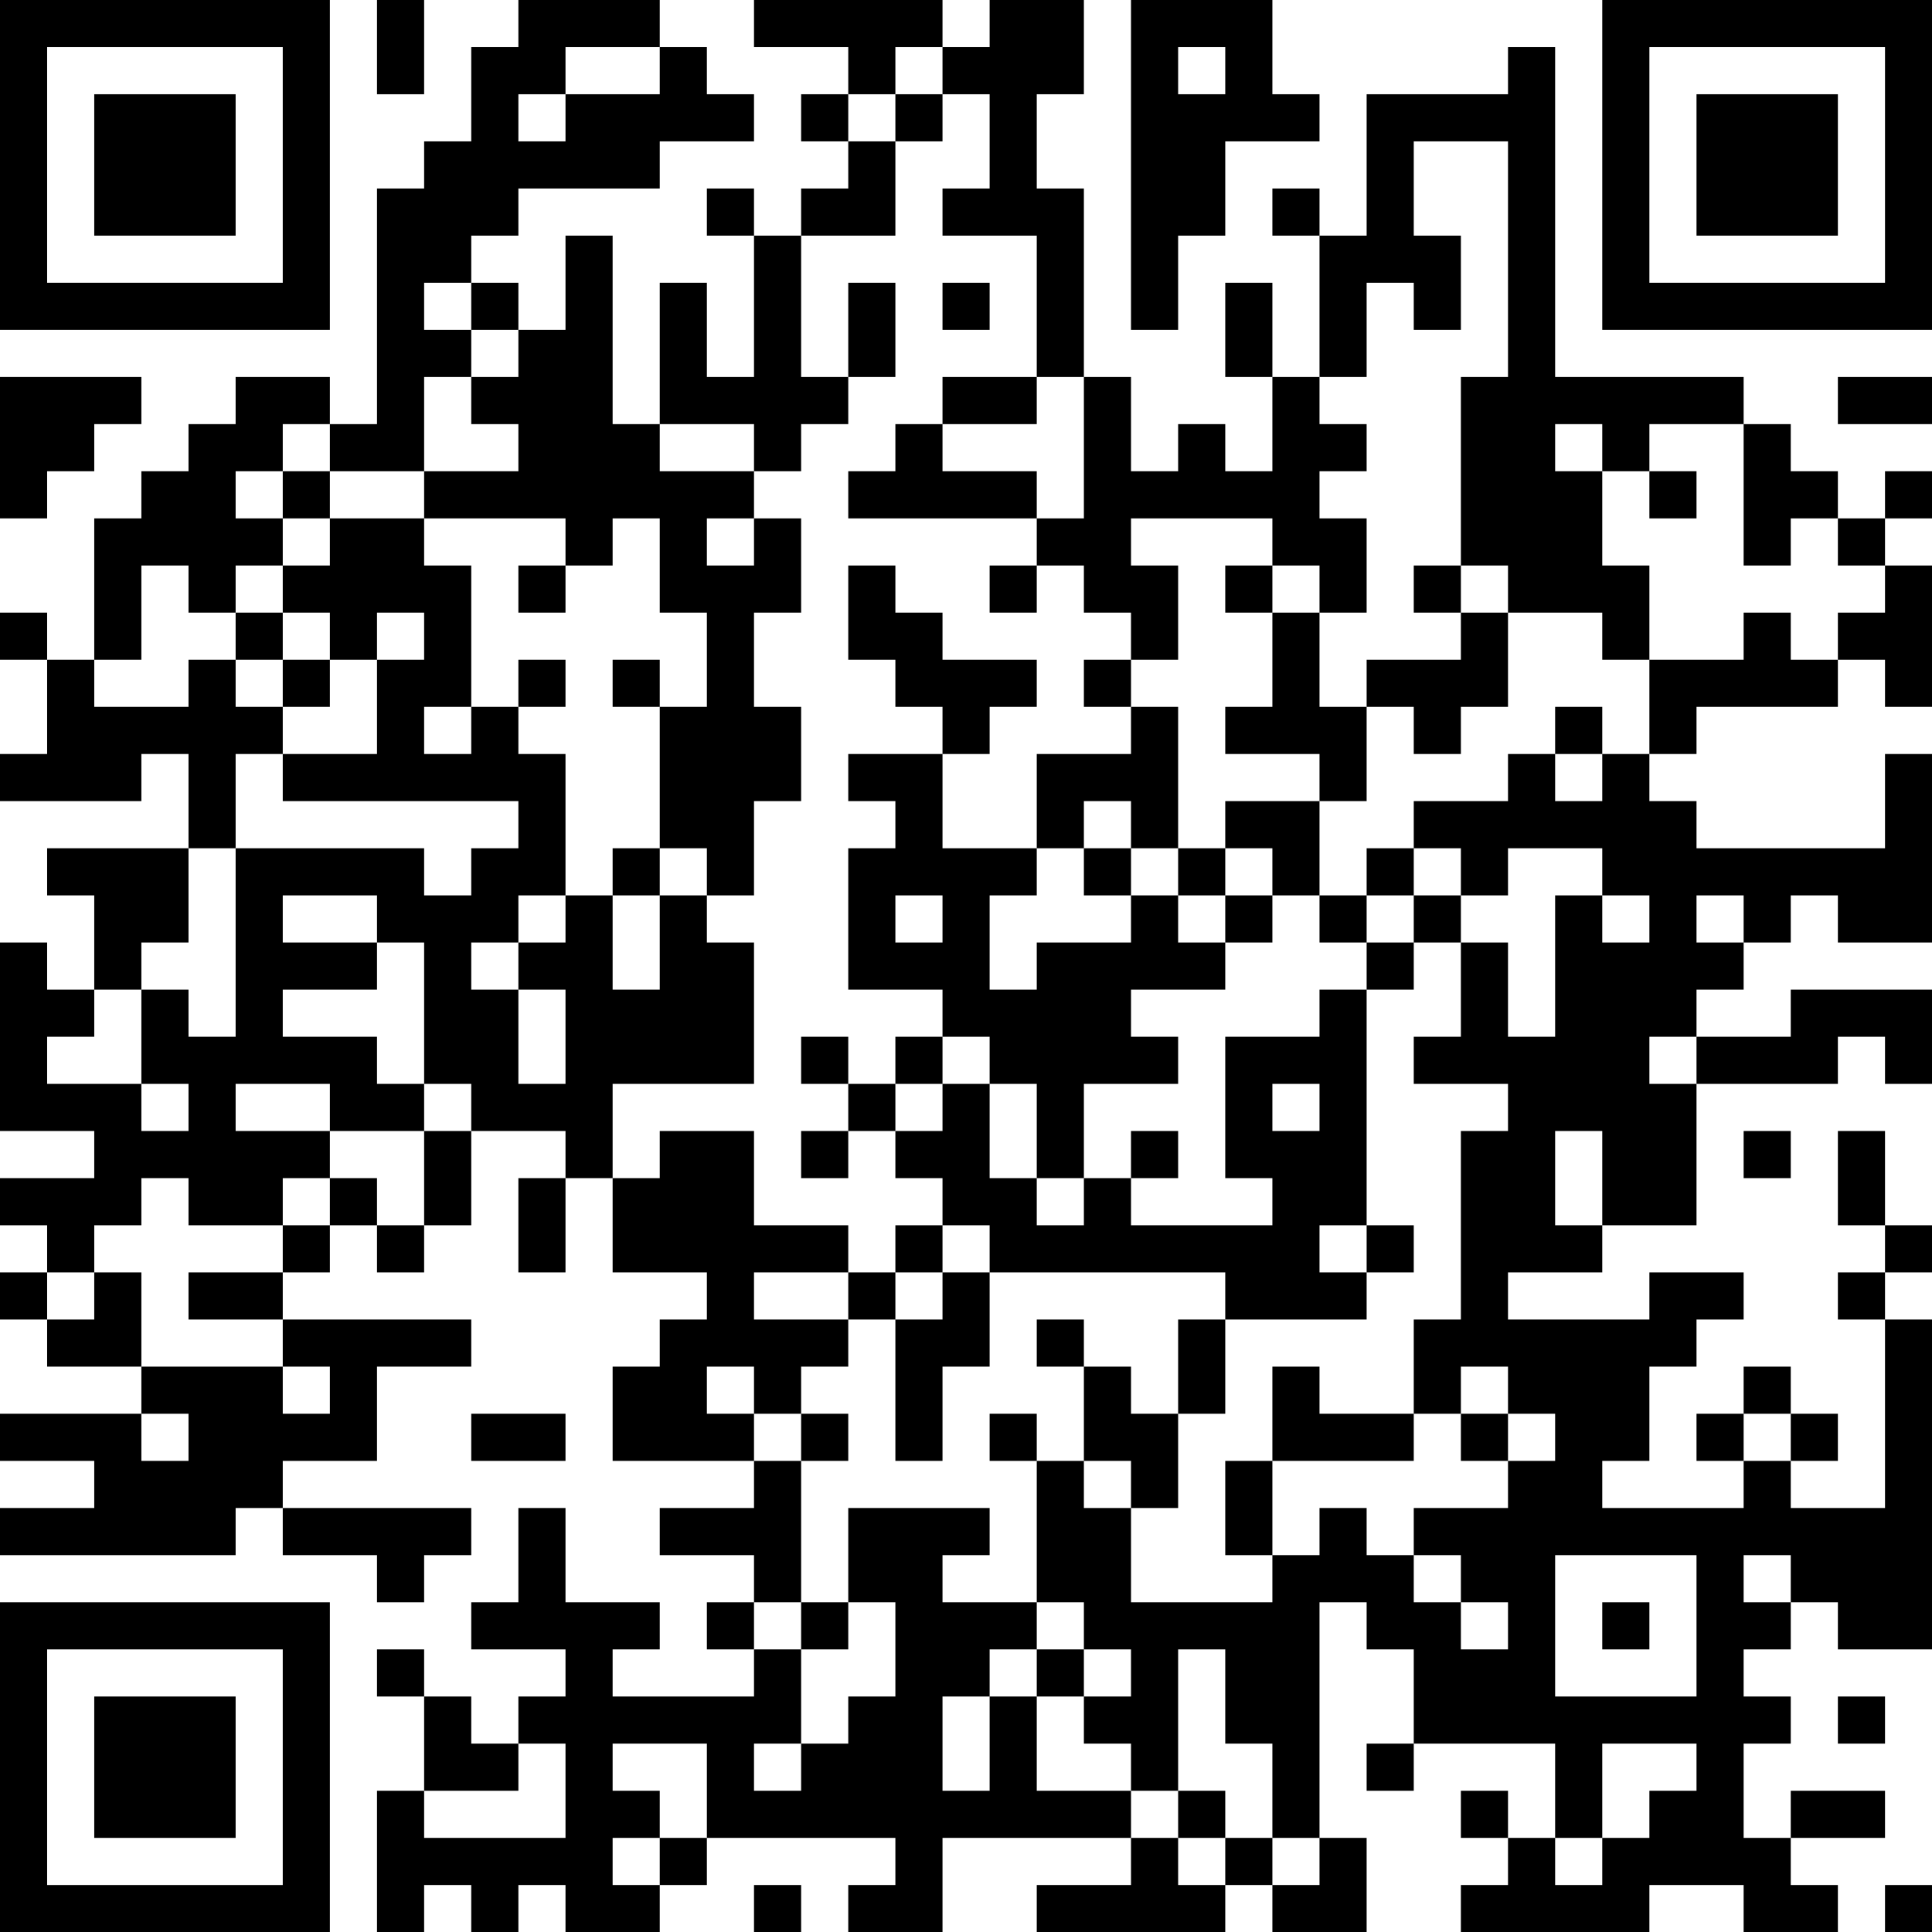 <?xml version="1.0" encoding="UTF-8"?>
<svg xmlns="http://www.w3.org/2000/svg" version="1.1" width="250" height="250" viewBox="0 0 250 250"><rect x="0" y="0" width="250" height="250" fill="#ffffff"/><g transform="scale(6.098)"><g transform="translate(0,0)"><path fill-rule="evenodd" d="M8 0L8 2L9 2L9 0ZM11 0L11 1L10 1L10 3L9 3L9 4L8 4L8 9L7 9L7 8L5 8L5 9L4 9L4 10L3 10L3 11L2 11L2 14L1 14L1 13L0 13L0 14L1 14L1 16L0 16L0 17L3 17L3 16L4 16L4 18L1 18L1 19L2 19L2 21L1 21L1 20L0 20L0 24L2 24L2 25L0 25L0 26L1 26L1 27L0 27L0 28L1 28L1 29L3 29L3 30L0 30L0 31L2 31L2 32L0 32L0 33L5 33L5 32L6 32L6 33L8 33L8 34L9 34L9 33L10 33L10 32L6 32L6 31L8 31L8 29L10 29L10 28L6 28L6 27L7 27L7 26L8 26L8 27L9 27L9 26L10 26L10 24L12 24L12 25L11 25L11 27L12 27L12 25L13 25L13 27L15 27L15 28L14 28L14 29L13 29L13 31L16 31L16 32L14 32L14 33L16 33L16 34L15 34L15 35L16 35L16 36L13 36L13 35L14 35L14 34L12 34L12 32L11 32L11 34L10 34L10 35L12 35L12 36L11 36L11 37L10 37L10 36L9 36L9 35L8 35L8 36L9 36L9 38L8 38L8 41L9 41L9 40L10 40L10 41L11 41L11 40L12 40L12 41L14 41L14 40L15 40L15 39L19 39L19 40L18 40L18 41L20 41L20 39L24 39L24 40L22 40L22 41L26 41L26 40L27 40L27 41L29 41L29 39L28 39L28 34L29 34L29 35L30 35L30 37L29 37L29 38L30 38L30 37L33 37L33 39L32 39L32 38L31 38L31 39L32 39L32 40L31 40L31 41L35 41L35 40L37 40L37 41L39 41L39 40L38 40L38 39L40 39L40 38L38 38L38 39L37 39L37 37L38 37L38 36L37 36L37 35L38 35L38 34L39 34L39 35L41 35L41 28L40 28L40 27L41 27L41 26L40 26L40 24L39 24L39 26L40 26L40 27L39 27L39 28L40 28L40 32L38 32L38 31L39 31L39 30L38 30L38 29L37 29L37 30L36 30L36 31L37 31L37 32L34 32L34 31L35 31L35 29L36 29L36 28L37 28L37 27L35 27L35 28L32 28L32 27L34 27L34 26L36 26L36 23L39 23L39 22L40 22L40 23L41 23L41 21L38 21L38 22L36 22L36 21L37 21L37 20L38 20L38 19L39 19L39 20L41 20L41 16L40 16L40 18L36 18L36 17L35 17L35 16L36 16L36 15L39 15L39 14L40 14L40 15L41 15L41 12L40 12L40 11L41 11L41 10L40 10L40 11L39 11L39 10L38 10L38 9L37 9L37 8L33 8L33 1L32 1L32 2L29 2L29 5L28 5L28 4L27 4L27 5L28 5L28 8L27 8L27 6L26 6L26 8L27 8L27 10L26 10L26 9L25 9L25 10L24 10L24 8L23 8L23 4L22 4L22 2L23 2L23 0L21 0L21 1L20 1L20 0L16 0L16 1L18 1L18 2L17 2L17 3L18 3L18 4L17 4L17 5L16 5L16 4L15 4L15 5L16 5L16 8L15 8L15 6L14 6L14 9L13 9L13 5L12 5L12 7L11 7L11 6L10 6L10 5L11 5L11 4L14 4L14 3L16 3L16 2L15 2L15 1L14 1L14 0ZM24 0L24 7L25 7L25 5L26 5L26 3L28 3L28 2L27 2L27 0ZM12 1L12 2L11 2L11 3L12 3L12 2L14 2L14 1ZM19 1L19 2L18 2L18 3L19 3L19 5L17 5L17 8L18 8L18 9L17 9L17 10L16 10L16 9L14 9L14 10L16 10L16 11L15 11L15 12L16 12L16 11L17 11L17 13L16 13L16 15L17 15L17 17L16 17L16 19L15 19L15 18L14 18L14 15L15 15L15 13L14 13L14 11L13 11L13 12L12 12L12 11L9 11L9 10L11 10L11 9L10 9L10 8L11 8L11 7L10 7L10 6L9 6L9 7L10 7L10 8L9 8L9 10L7 10L7 9L6 9L6 10L5 10L5 11L6 11L6 12L5 12L5 13L4 13L4 12L3 12L3 14L2 14L2 15L4 15L4 14L5 14L5 15L6 15L6 16L5 16L5 18L4 18L4 20L3 20L3 21L2 21L2 22L1 22L1 23L3 23L3 24L4 24L4 23L3 23L3 21L4 21L4 22L5 22L5 18L9 18L9 19L10 19L10 18L11 18L11 17L6 17L6 16L8 16L8 14L9 14L9 13L8 13L8 14L7 14L7 13L6 13L6 12L7 12L7 11L9 11L9 12L10 12L10 15L9 15L9 16L10 16L10 15L11 15L11 16L12 16L12 19L11 19L11 20L10 20L10 21L11 21L11 23L12 23L12 21L11 21L11 20L12 20L12 19L13 19L13 21L14 21L14 19L15 19L15 20L16 20L16 23L13 23L13 25L14 25L14 24L16 24L16 26L18 26L18 27L16 27L16 28L18 28L18 29L17 29L17 30L16 30L16 29L15 29L15 30L16 30L16 31L17 31L17 34L16 34L16 35L17 35L17 37L16 37L16 38L17 38L17 37L18 37L18 36L19 36L19 34L18 34L18 32L21 32L21 33L20 33L20 34L22 34L22 35L21 35L21 36L20 36L20 38L21 38L21 36L22 36L22 38L24 38L24 39L25 39L25 40L26 40L26 39L27 39L27 40L28 40L28 39L27 39L27 37L26 37L26 35L25 35L25 38L24 38L24 37L23 37L23 36L24 36L24 35L23 35L23 34L22 34L22 31L23 31L23 32L24 32L24 34L27 34L27 33L28 33L28 32L29 32L29 33L30 33L30 34L31 34L31 35L32 35L32 34L31 34L31 33L30 33L30 32L32 32L32 31L33 31L33 30L32 30L32 29L31 29L31 30L30 30L30 28L31 28L31 24L32 24L32 23L30 23L30 22L31 22L31 20L32 20L32 22L33 22L33 19L34 19L34 20L35 20L35 19L34 19L34 18L32 18L32 19L31 19L31 18L30 18L30 17L32 17L32 16L33 16L33 17L34 17L34 16L35 16L35 14L37 14L37 13L38 13L38 14L39 14L39 13L40 13L40 12L39 12L39 11L38 11L38 12L37 12L37 9L35 9L35 10L34 10L34 9L33 9L33 10L34 10L34 12L35 12L35 14L34 14L34 13L32 13L32 12L31 12L31 8L32 8L32 3L30 3L30 5L31 5L31 7L30 7L30 6L29 6L29 8L28 8L28 9L29 9L29 10L28 10L28 11L29 11L29 13L28 13L28 12L27 12L27 11L24 11L24 12L25 12L25 14L24 14L24 13L23 13L23 12L22 12L22 11L23 11L23 8L22 8L22 5L20 5L20 4L21 4L21 2L20 2L20 1ZM25 1L25 2L26 2L26 1ZM19 2L19 3L20 3L20 2ZM18 6L18 8L19 8L19 6ZM20 6L20 7L21 7L21 6ZM0 8L0 11L1 11L1 10L2 10L2 9L3 9L3 8ZM20 8L20 9L19 9L19 10L18 10L18 11L22 11L22 10L20 10L20 9L22 9L22 8ZM39 8L39 9L41 9L41 8ZM6 10L6 11L7 11L7 10ZM35 10L35 11L36 11L36 10ZM11 12L11 13L12 13L12 12ZM18 12L18 14L19 14L19 15L20 15L20 16L18 16L18 17L19 17L19 18L18 18L18 21L20 21L20 22L19 22L19 23L18 23L18 22L17 22L17 23L18 23L18 24L17 24L17 25L18 25L18 24L19 24L19 25L20 25L20 26L19 26L19 27L18 27L18 28L19 28L19 31L20 31L20 29L21 29L21 27L26 27L26 28L25 28L25 30L24 30L24 29L23 29L23 28L22 28L22 29L23 29L23 31L24 31L24 32L25 32L25 30L26 30L26 28L29 28L29 27L30 27L30 26L29 26L29 21L30 21L30 20L31 20L31 19L30 19L30 18L29 18L29 19L28 19L28 17L29 17L29 15L30 15L30 16L31 16L31 15L32 15L32 13L31 13L31 12L30 12L30 13L31 13L31 14L29 14L29 15L28 15L28 13L27 13L27 12L26 12L26 13L27 13L27 15L26 15L26 16L28 16L28 17L26 17L26 18L25 18L25 15L24 15L24 14L23 14L23 15L24 15L24 16L22 16L22 18L20 18L20 16L21 16L21 15L22 15L22 14L20 14L20 13L19 13L19 12ZM21 12L21 13L22 13L22 12ZM5 13L5 14L6 14L6 15L7 15L7 14L6 14L6 13ZM11 14L11 15L12 15L12 14ZM13 14L13 15L14 15L14 14ZM33 15L33 16L34 16L34 15ZM23 17L23 18L22 18L22 19L21 19L21 21L22 21L22 20L24 20L24 19L25 19L25 20L26 20L26 21L24 21L24 22L25 22L25 23L23 23L23 25L22 25L22 23L21 23L21 22L20 22L20 23L19 23L19 24L20 24L20 23L21 23L21 25L22 25L22 26L23 26L23 25L24 25L24 26L27 26L27 25L26 25L26 22L28 22L28 21L29 21L29 20L30 20L30 19L29 19L29 20L28 20L28 19L27 19L27 18L26 18L26 19L25 19L25 18L24 18L24 17ZM13 18L13 19L14 19L14 18ZM23 18L23 19L24 19L24 18ZM6 19L6 20L8 20L8 21L6 21L6 22L8 22L8 23L9 23L9 24L7 24L7 23L5 23L5 24L7 24L7 25L6 25L6 26L4 26L4 25L3 25L3 26L2 26L2 27L1 27L1 28L2 28L2 27L3 27L3 29L6 29L6 30L7 30L7 29L6 29L6 28L4 28L4 27L6 27L6 26L7 26L7 25L8 25L8 26L9 26L9 24L10 24L10 23L9 23L9 20L8 20L8 19ZM19 19L19 20L20 20L20 19ZM26 19L26 20L27 20L27 19ZM36 19L36 20L37 20L37 19ZM35 22L35 23L36 23L36 22ZM27 23L27 24L28 24L28 23ZM24 24L24 25L25 25L25 24ZM33 24L33 26L34 26L34 24ZM37 24L37 25L38 25L38 24ZM20 26L20 27L19 27L19 28L20 28L20 27L21 27L21 26ZM28 26L28 27L29 27L29 26ZM27 29L27 31L26 31L26 33L27 33L27 31L30 31L30 30L28 30L28 29ZM3 30L3 31L4 31L4 30ZM10 30L10 31L12 31L12 30ZM17 30L17 31L18 31L18 30ZM21 30L21 31L22 31L22 30ZM31 30L31 31L32 31L32 30ZM37 30L37 31L38 31L38 30ZM33 33L33 36L36 36L36 33ZM37 33L37 34L38 34L38 33ZM17 34L17 35L18 35L18 34ZM34 34L34 35L35 35L35 34ZM22 35L22 36L23 36L23 35ZM39 36L39 37L40 37L40 36ZM11 37L11 38L9 38L9 39L12 39L12 37ZM13 37L13 38L14 38L14 39L13 39L13 40L14 40L14 39L15 39L15 37ZM34 37L34 39L33 39L33 40L34 40L34 39L35 39L35 38L36 38L36 37ZM25 38L25 39L26 39L26 38ZM16 40L16 41L17 41L17 40ZM40 40L40 41L41 41L41 40ZM0 0L0 7L7 7L7 0ZM1 1L1 6L6 6L6 1ZM2 2L2 5L5 5L5 2ZM34 0L34 7L41 7L41 0ZM35 1L35 6L40 6L40 1ZM36 2L36 5L39 5L39 2ZM0 34L0 41L7 41L7 34ZM1 35L1 40L6 40L6 35ZM2 36L2 39L5 39L5 36Z" fill="#000000"/></g></g></svg>
